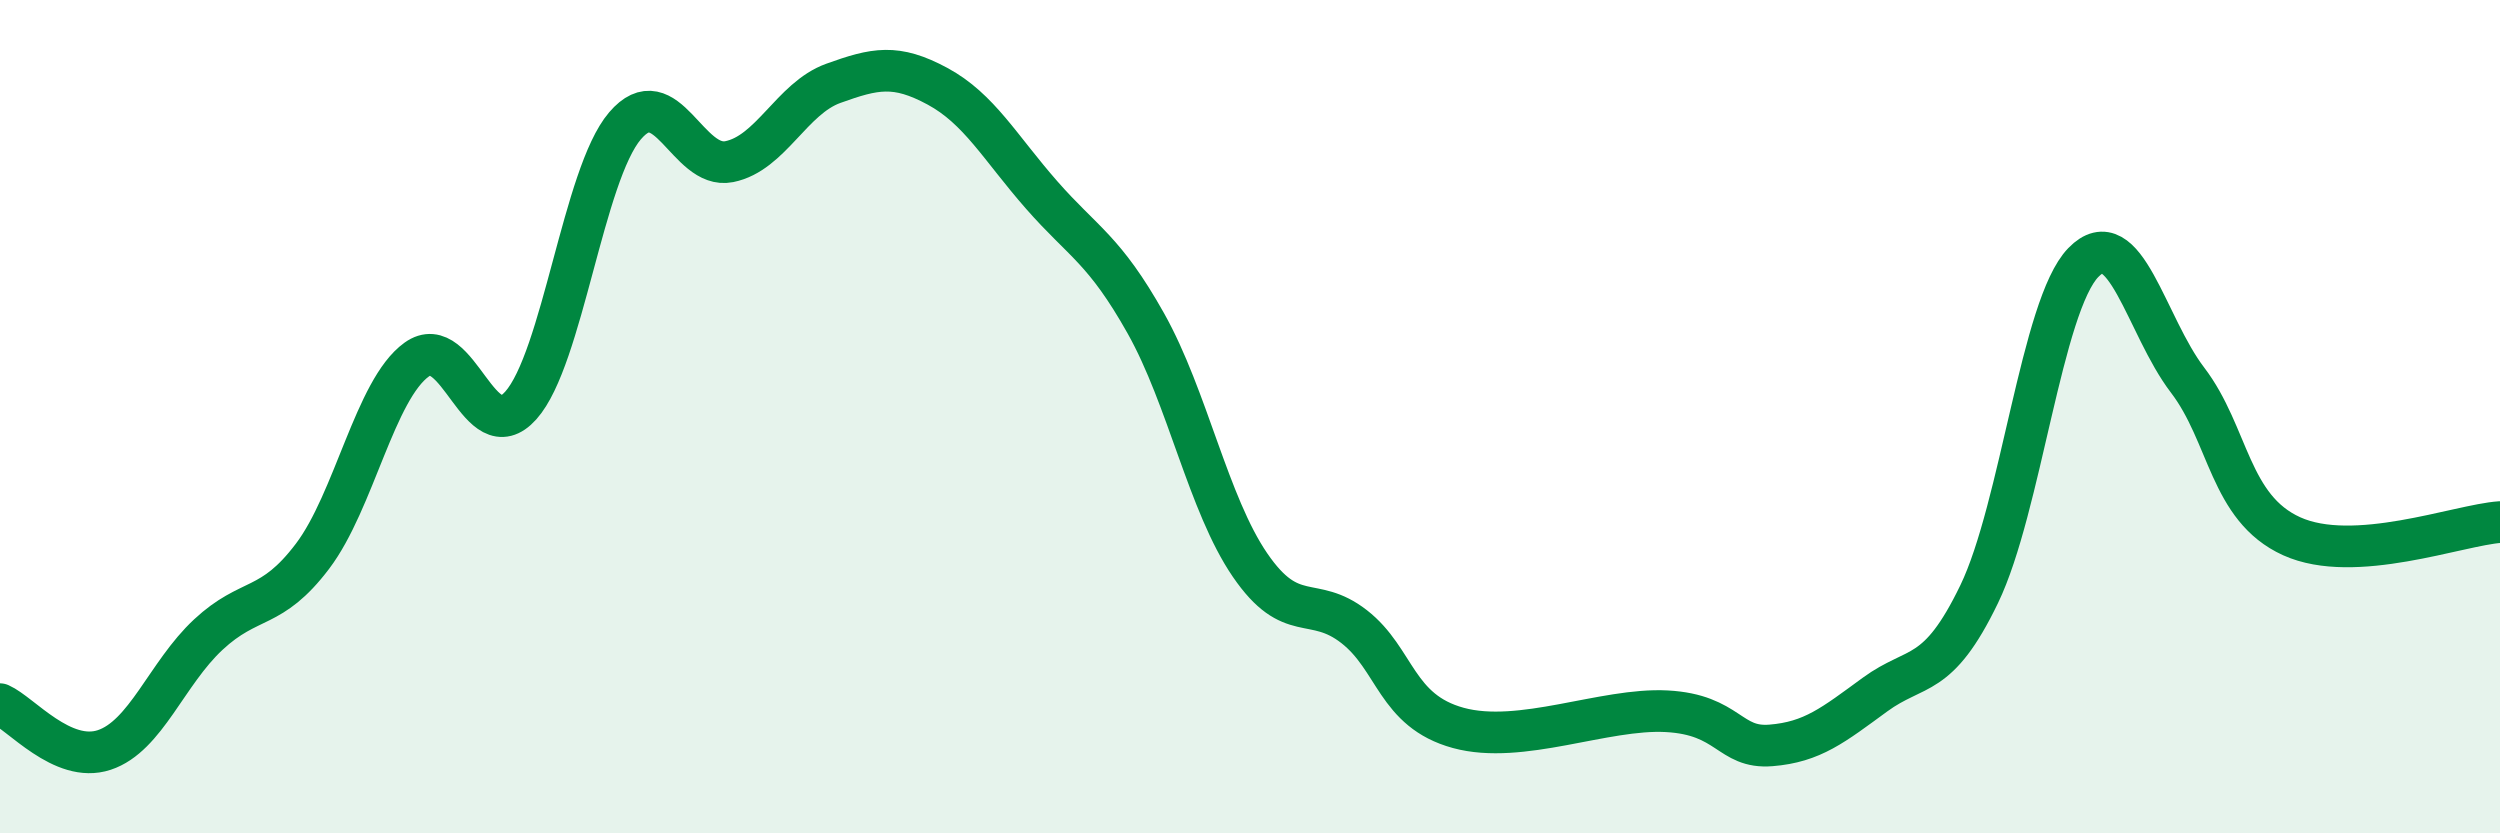 
    <svg width="60" height="20" viewBox="0 0 60 20" xmlns="http://www.w3.org/2000/svg">
      <path
        d="M 0,16.9 C 0.5,17.12 1.5,18.33 2.5,18 C 3.5,17.67 4,16.16 5,15.23 C 6,14.3 6.5,14.67 7.5,13.35 C 8.5,12.03 9,9.35 10,8.63 C 11,7.91 11.5,10.85 12.5,9.73 C 13.5,8.61 14,4.19 15,3.02 C 16,1.85 16.5,4.08 17.5,3.88 C 18.5,3.68 19,2.36 20,2 C 21,1.64 21.5,1.53 22.5,2.07 C 23.5,2.61 24,3.54 25,4.68 C 26,5.82 26.5,5.98 27.5,7.76 C 28.5,9.54 29,12.1 30,13.56 C 31,15.02 31.5,14.26 32.5,15.04 C 33.5,15.82 33.5,17.06 35,17.47 C 36.5,17.88 38.5,16.99 40,17.07 C 41.5,17.15 41.5,17.97 42.5,17.89 C 43.5,17.81 44,17.4 45,16.67 C 46,15.94 46.5,16.33 47.5,14.26 C 48.5,12.19 49,7.33 50,6.3 C 51,5.27 51.5,7.81 52.5,9.12 C 53.5,10.43 53.5,12.19 55,12.87 C 56.5,13.55 59,12.6 60,12.53L60 20L0 20Z"
        fill="#008740"
        opacity="0.1"
        stroke-linecap="round"
        stroke-linejoin="round"
      />
      <path
        d="M 0,16.9 C 0.5,17.12 1.5,18.33 2.5,18 C 3.5,17.67 4,16.16 5,15.23 C 6,14.3 6.5,14.67 7.5,13.35 C 8.5,12.03 9,9.35 10,8.63 C 11,7.91 11.5,10.85 12.5,9.73 C 13.5,8.61 14,4.19 15,3.02 C 16,1.85 16.5,4.08 17.5,3.88 C 18.5,3.68 19,2.36 20,2 C 21,1.64 21.5,1.53 22.5,2.07 C 23.5,2.61 24,3.54 25,4.68 C 26,5.82 26.5,5.98 27.5,7.76 C 28.5,9.54 29,12.1 30,13.56 C 31,15.02 31.5,14.26 32.5,15.04 C 33.5,15.82 33.5,17.06 35,17.47 C 36.5,17.88 38.5,16.99 40,17.07 C 41.5,17.15 41.5,17.97 42.5,17.89 C 43.5,17.81 44,17.4 45,16.67 C 46,15.94 46.5,16.33 47.5,14.26 C 48.5,12.19 49,7.33 50,6.3 C 51,5.27 51.5,7.81 52.5,9.12 C 53.5,10.43 53.5,12.19 55,12.87 C 56.5,13.55 59,12.6 60,12.53"
        stroke="#008740"
        stroke-width="1"
        fill="none"
        stroke-linecap="round"
        stroke-linejoin="round"
      />
    </svg>
  